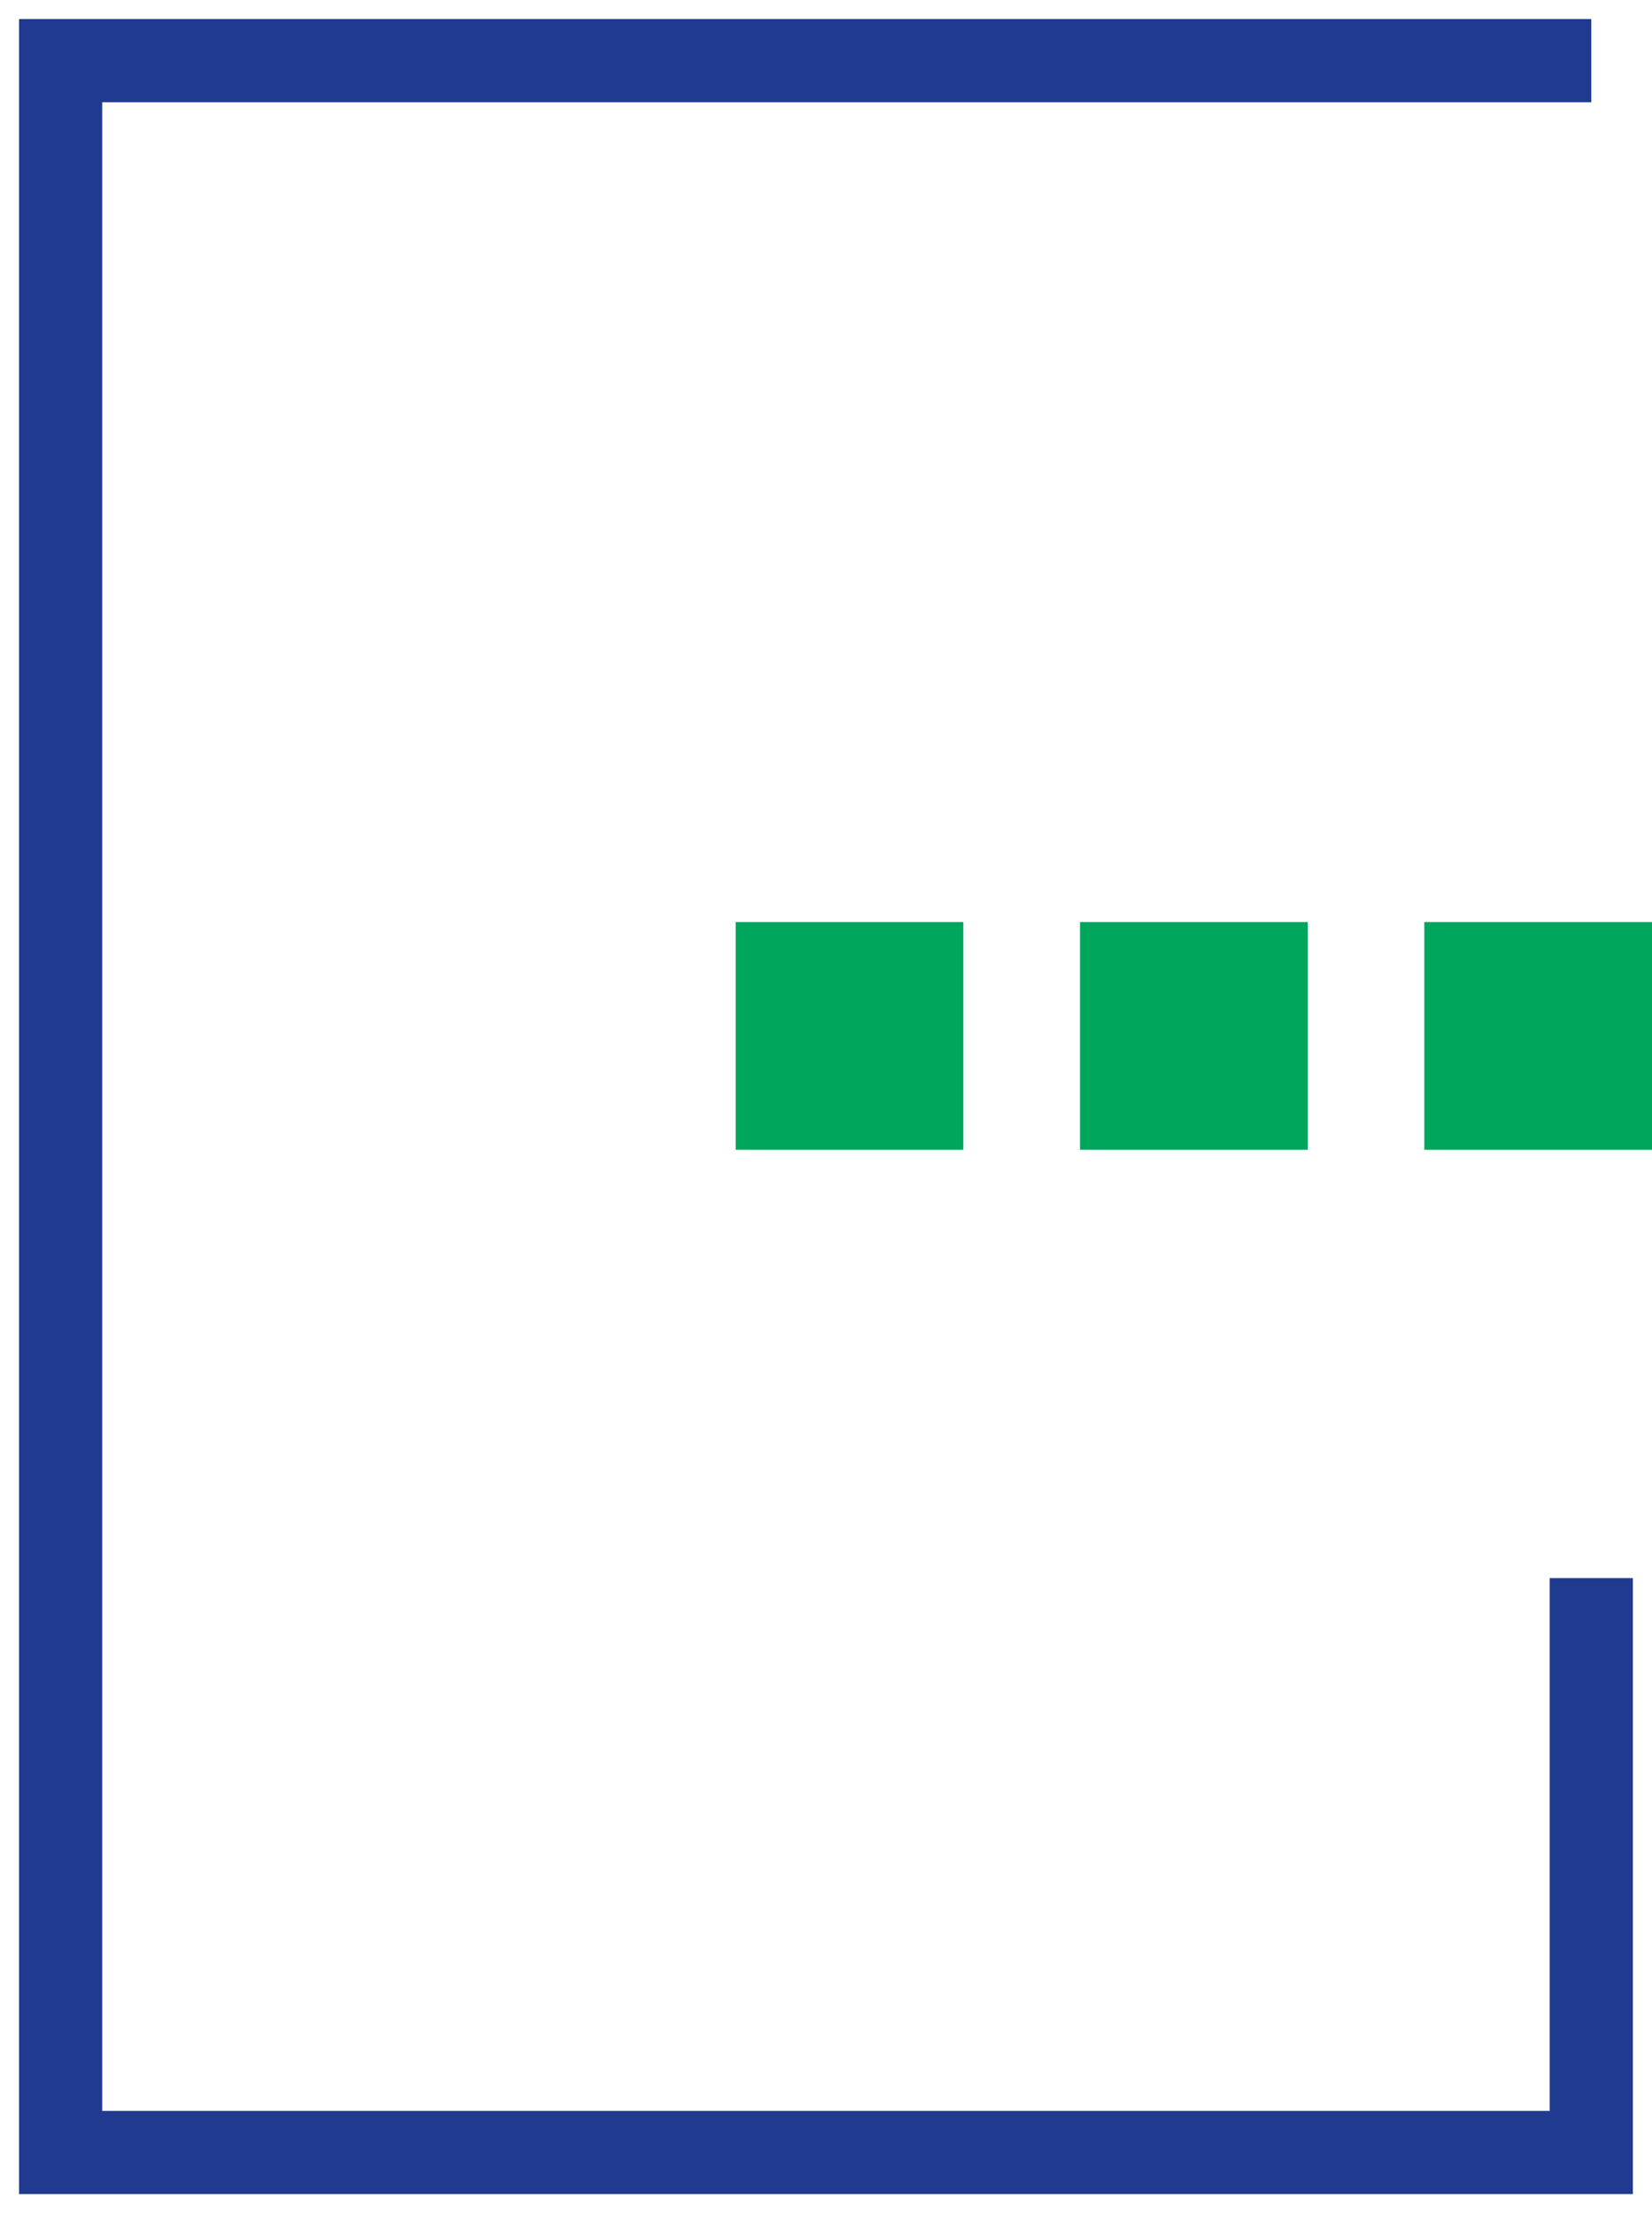 <svg xmlns="http://www.w3.org/2000/svg" xmlns:xlink="http://www.w3.org/1999/xlink" width="19.865" height="26.607" viewBox="0 0 19.865 26.607">
  <defs>
    <clipPath id="clip-path">
      <path id="Path_519" data-name="Path 519" d="M0,8.374H19.865V-18.233H0Z" transform="translate(0 18.233)" fill="none"/>
    </clipPath>
  </defs>
  <g id="Group_1917" data-name="Group 1917" transform="translate(-1124.5 -134.88)">
    <g id="Group_604" data-name="Group 604" transform="translate(1124.5 153.113)">
      <g id="Group_603" data-name="Group 603" transform="translate(0 -18.233)" clip-path="url(#clip-path)">
        <g id="Group_602" data-name="Group 602" transform="translate(0.729 0.729)">
          <path id="Path_518" data-name="Path 518" d="M5.793,0H-12.613V25.147H5.793V18.242" transform="translate(12.613)" fill="none" stroke="#203a8f" stroke-width="1"/>
        </g>
      </g>
      <path id="Path_520" data-name="Path 520" d="M6.062-7.9H8.8v-2.738H6.062Z" transform="translate(2.784 3.489)" fill="#00a65c"/>
      <path id="Path_521" data-name="Path 521" d="M8.9-7.9h2.738v-2.738H8.9Z" transform="translate(4.087 3.489)" fill="#00a65c"/>
      <path id="Path_522" data-name="Path 522" d="M11.737-7.9h2.738v-2.738H11.737Z" transform="translate(5.39 3.489)" fill="#00a65c"/>
    </g>
  </g>
</svg>
